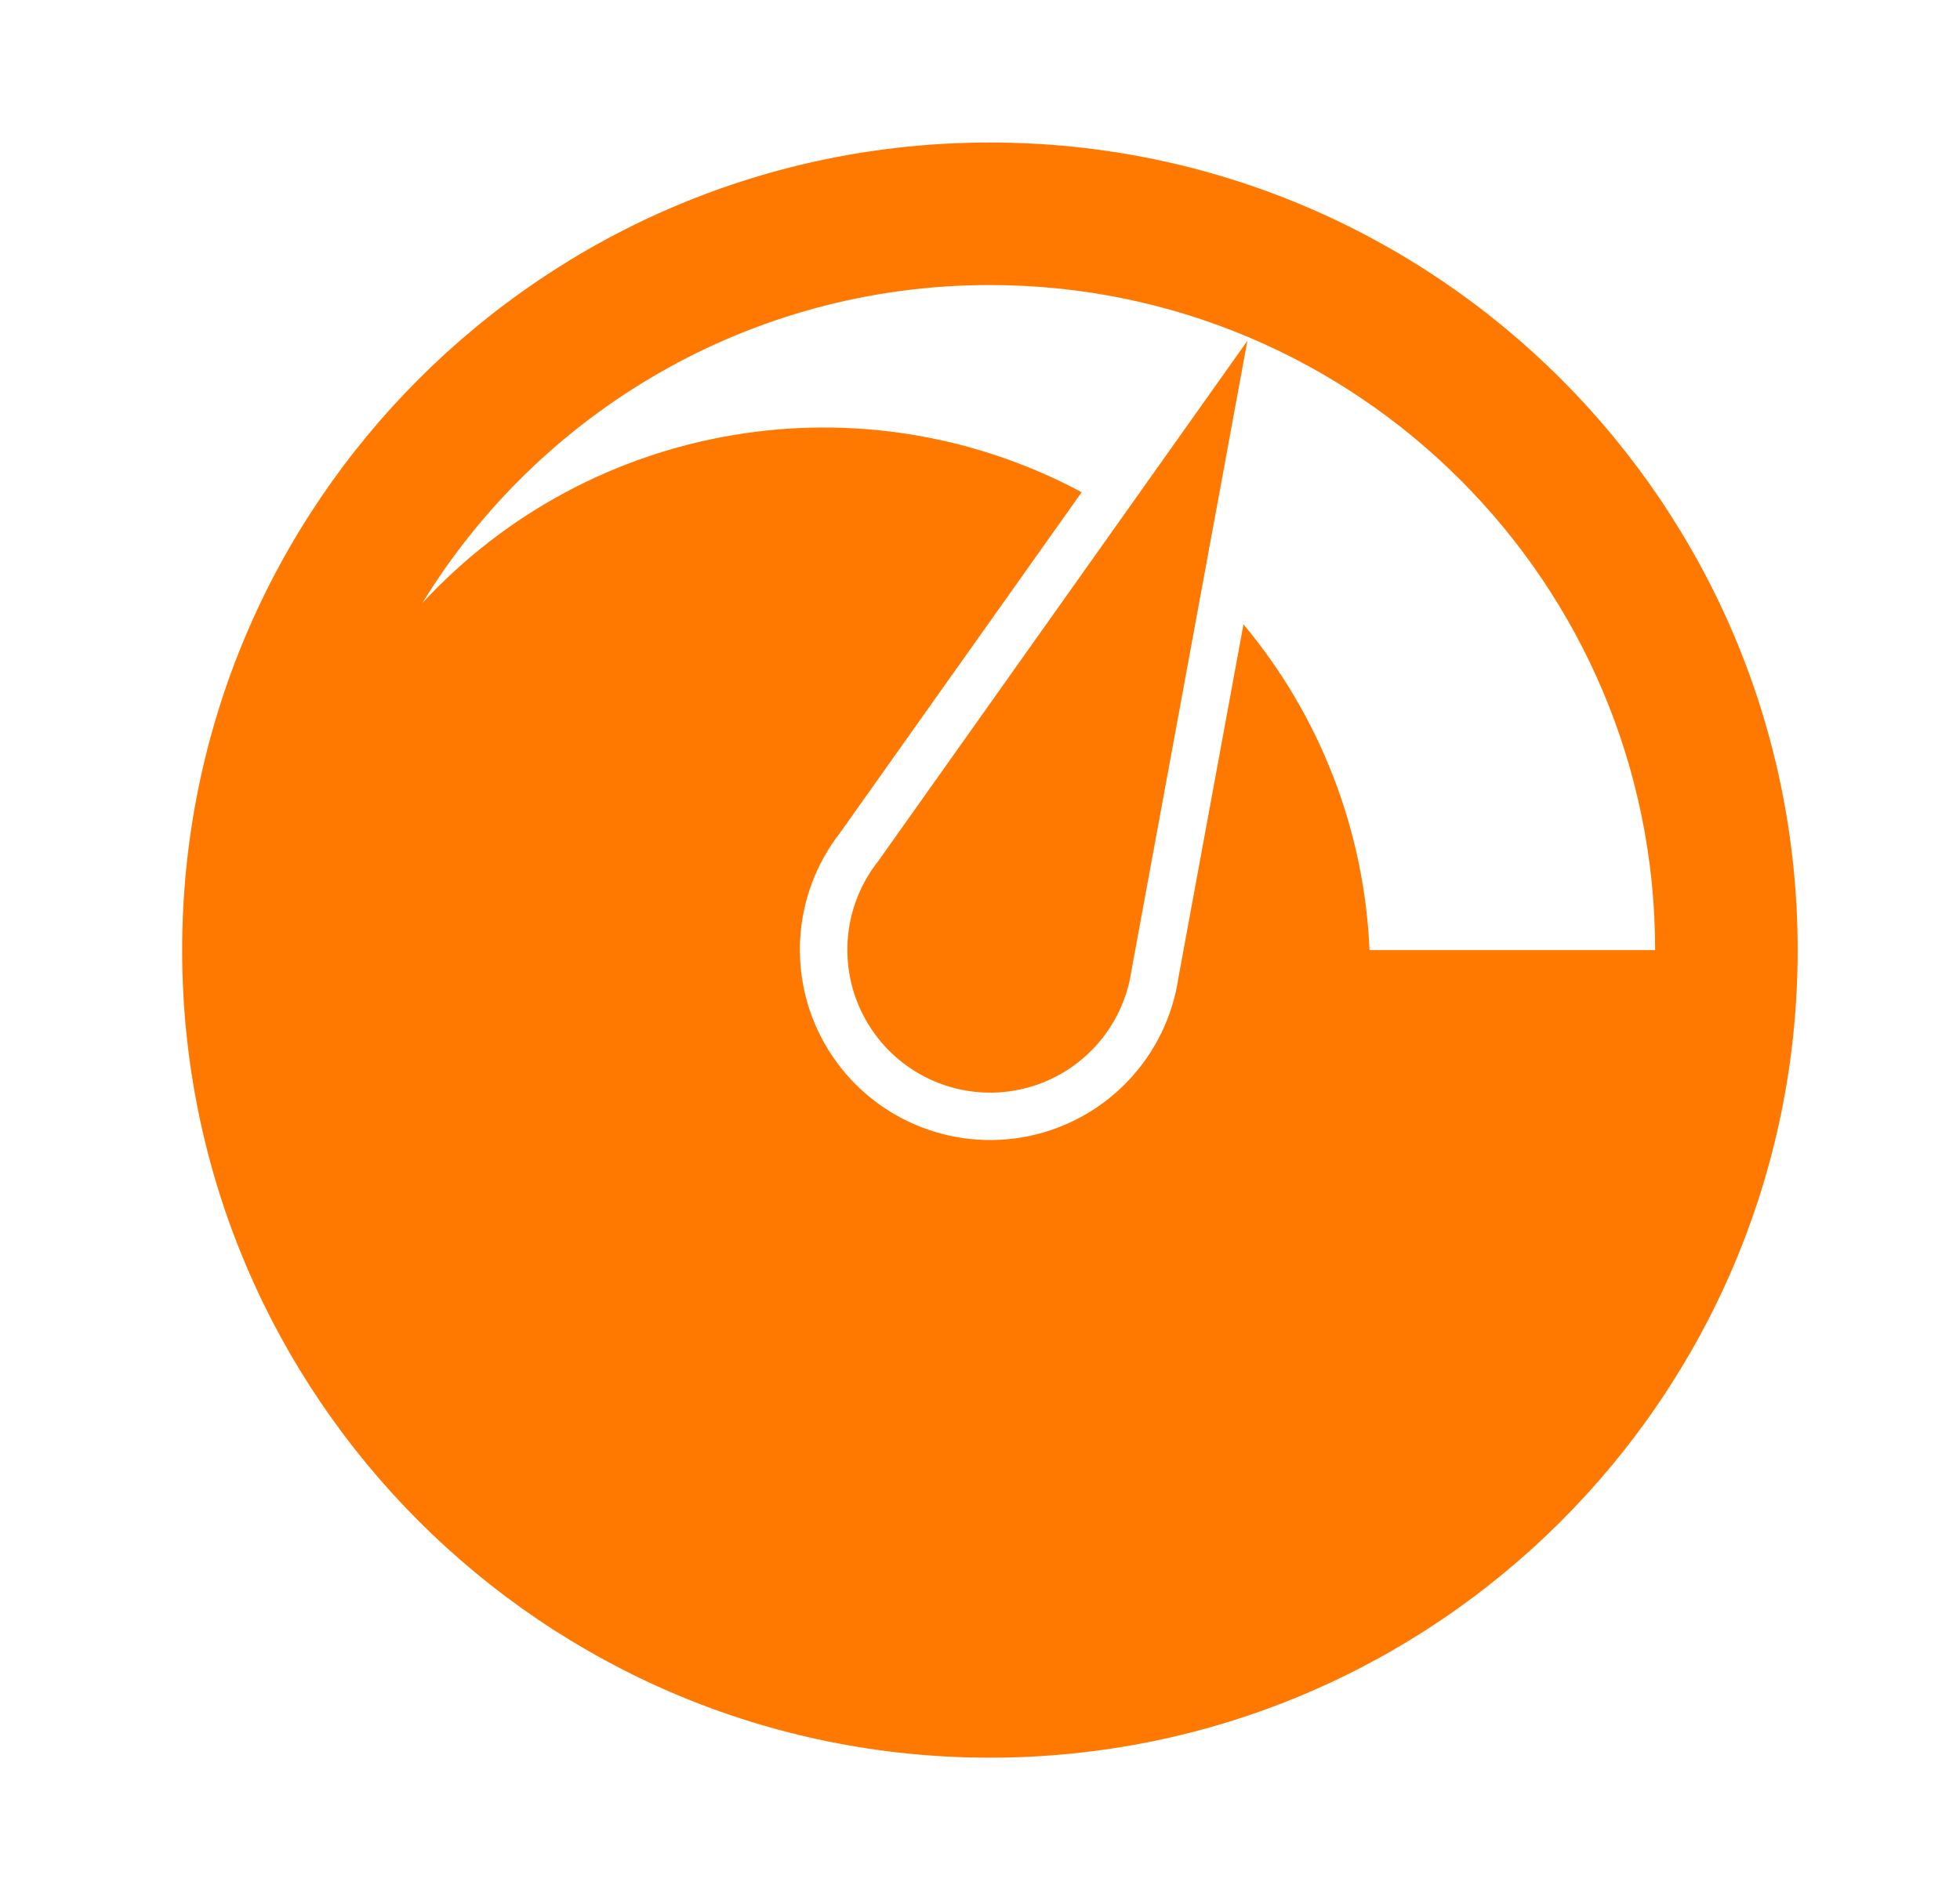 <svg width="33" height="32" viewBox="0 0 33 32" fill="none" xmlns="http://www.w3.org/2000/svg">
<path fill-rule="evenodd" clip-rule="evenodd" d="M16.667 2.4C9.156 2.4 3.067 8.489 3.067 16C3.067 23.511 9.156 29.6 16.667 29.6C24.178 29.6 30.267 23.511 30.267 16C30.267 8.489 24.178 2.4 16.667 2.4ZM16.667 4.8C22.852 4.8 27.867 9.814 27.867 16H23.058C22.973 13.988 22.227 12.059 20.936 10.514L19.842 16.458C19.648 17.788 18.643 18.856 17.327 19.131C16.011 19.406 14.663 18.83 13.952 17.689C13.241 16.547 13.318 15.084 14.145 14.023L18.212 8.289C14.518 6.312 9.954 7.079 7.11 10.157C9.079 6.944 12.622 4.8 16.667 4.8ZM14.792 14.494L14.793 14.494C14.159 15.287 14.091 16.394 14.625 17.258C15.158 18.123 16.177 18.559 17.171 18.348C18.165 18.136 18.919 17.323 19.054 16.317L19.055 16.317L21.002 5.739L14.792 14.494Z" fill="#FF7900"/>
</svg>
